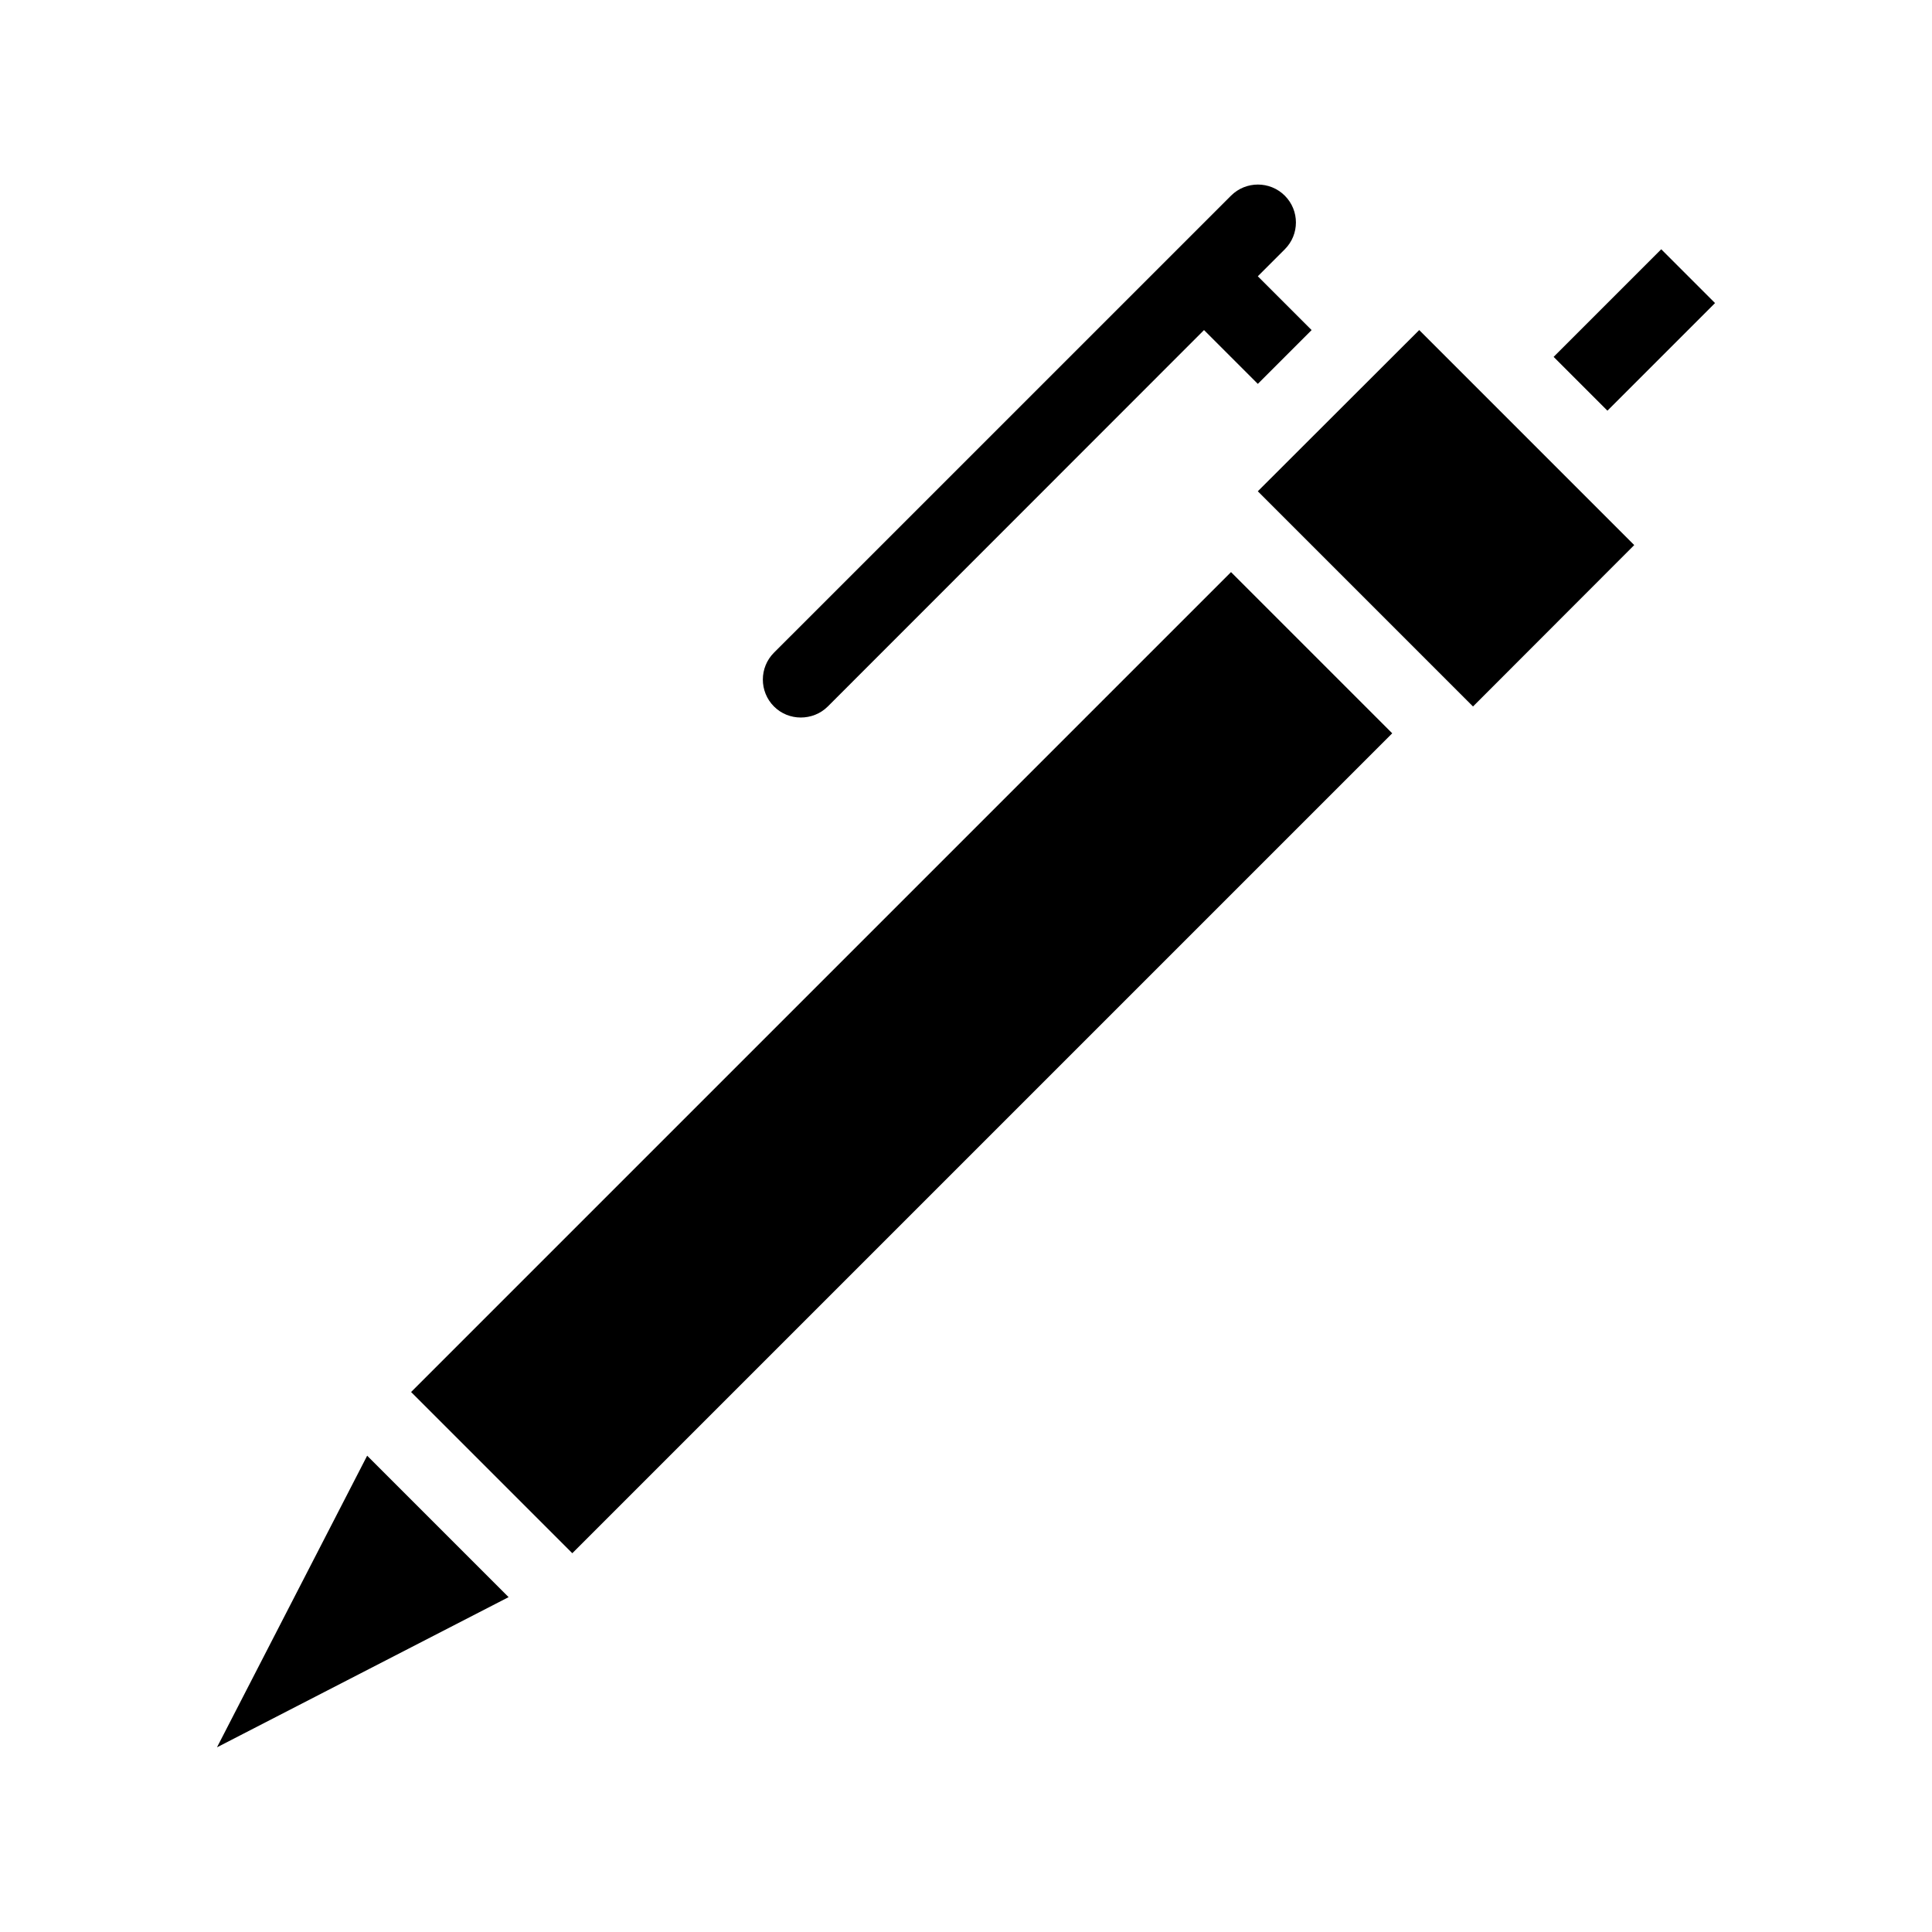 <?xml version="1.0" encoding="UTF-8"?>
<!-- Uploaded to: SVG Repo, www.svgrepo.com, Generator: SVG Repo Mixer Tools -->
<svg fill="#000000" width="800px" height="800px" version="1.1" viewBox="144 144 512 512" xmlns="http://www.w3.org/2000/svg">
 <path d="m470.23 295.61 42.723 42.723-217.29 217.29-42.723-42.723zm-268.73 311.45 77.285-39.801-37.484-37.484zm154.72-272.91c2.57 0 5.188-0.957 7.152-2.922l99.703-99.754 14.258 14.258 14.258-14.258-14.258-14.258 7.152-7.152c3.93-3.93 3.93-10.277 0-14.207s-10.328-3.93-14.258 0l-14.207 14.207h-0.051v0.051l-106.86 106.85c-3.93 3.93-3.93 10.328 0 14.258 1.965 1.969 4.535 2.926 7.106 2.926zm121.11-59.953 57.031 57.031 42.723-42.773-56.98-56.984zm121.17-49.879-14.258-14.258-28.516 28.516 14.258 14.258z"/>
</svg>